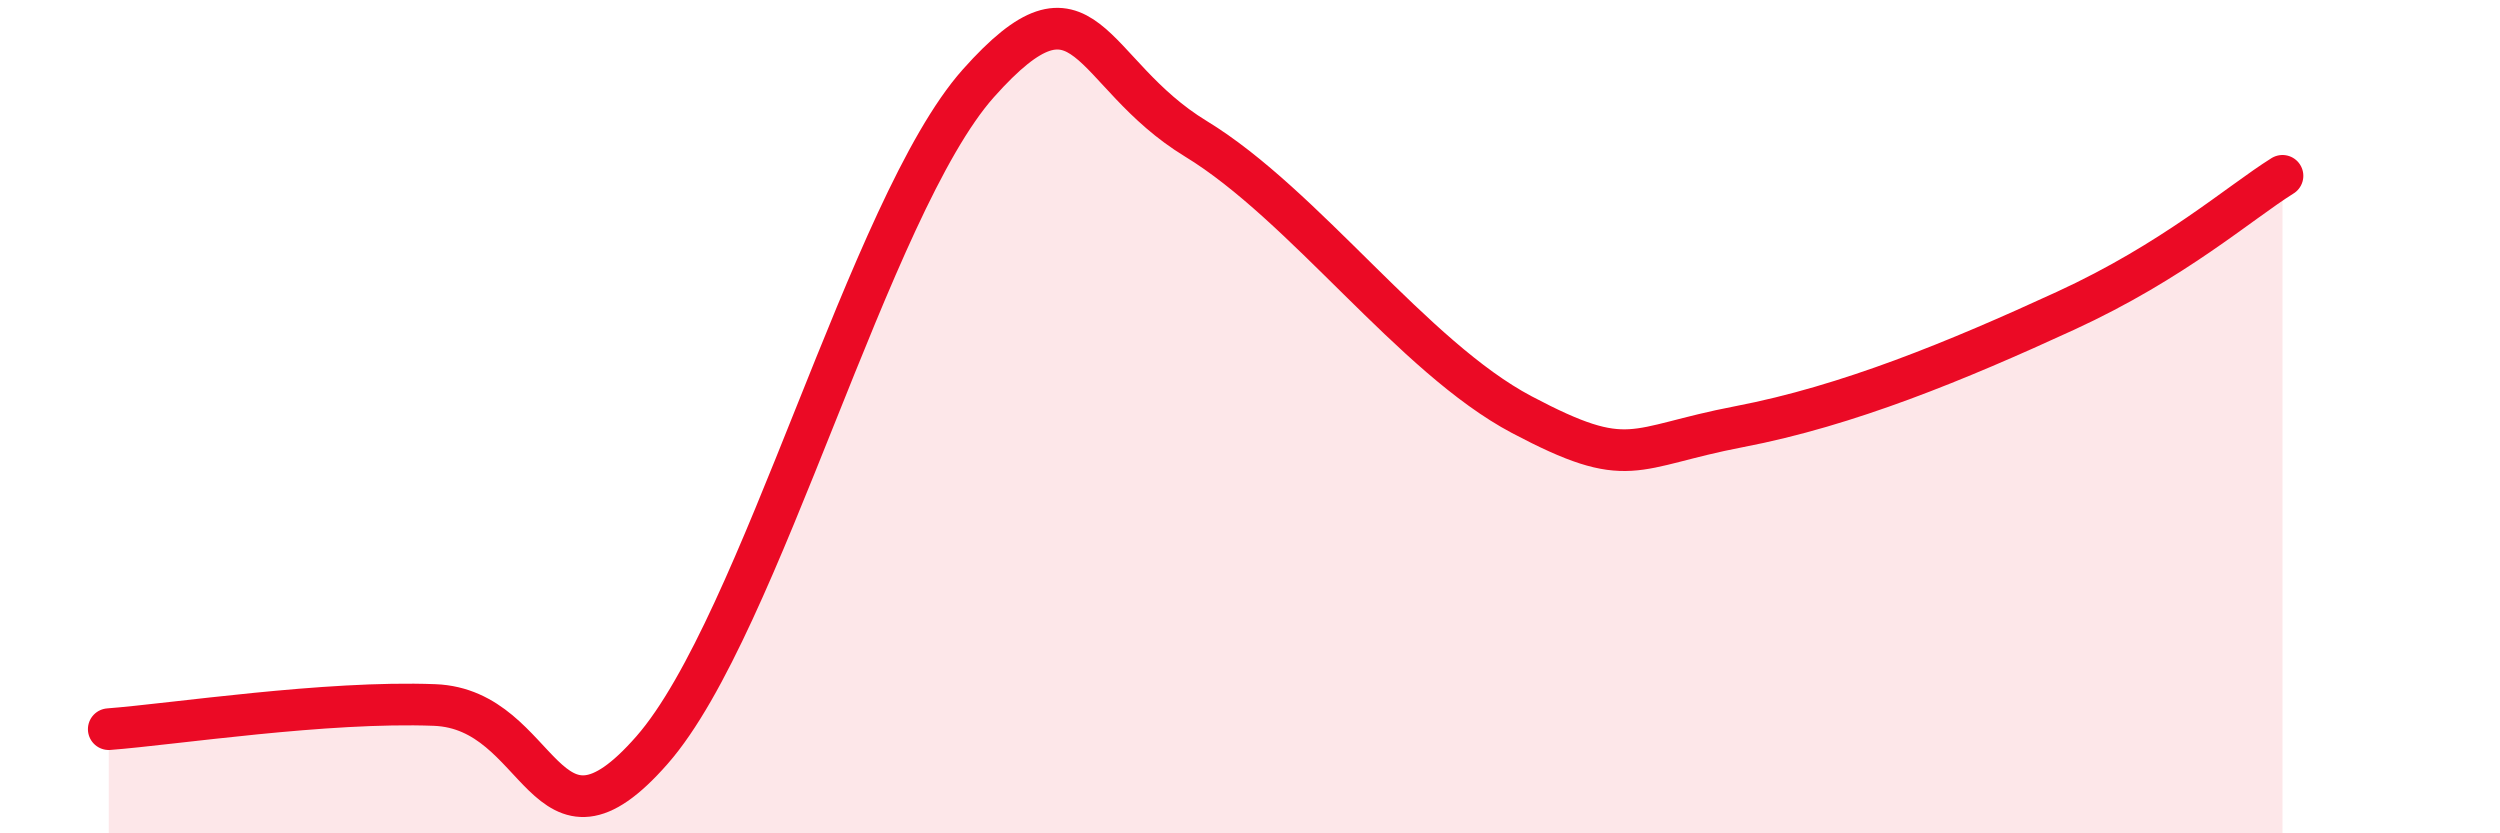 
    <svg width="60" height="20" viewBox="0 0 60 20" xmlns="http://www.w3.org/2000/svg">
      <path
        d="M 2.61,17.5 C 4.17,17.38 7.82,16.82 10.43,16.92 C 13.04,17.02 13.04,20.98 15.65,18 C 18.26,15.02 20.87,4.93 23.48,2 C 26.09,-0.93 26.09,1.74 28.7,3.33 C 31.31,4.92 33.91,8.57 36.52,9.95 C 39.13,11.33 39.13,10.74 41.74,10.24 C 44.35,9.74 46.96,8.66 49.57,7.46 C 52.18,6.26 53.74,4.87 54.78,4.22L54.78 20L2.61 20Z"
        fill="#EB0A25"
        opacity="0.1"
        stroke-linecap="round"
        stroke-linejoin="round"
      />
      <path
        d="M 2.61,17.5 C 4.17,17.38 7.82,16.82 10.43,16.92 C 13.04,17.02 13.04,20.98 15.65,18 C 18.26,15.02 20.87,4.93 23.48,2 C 26.09,-0.93 26.09,1.74 28.7,3.33 C 31.31,4.92 33.91,8.57 36.52,9.95 C 39.13,11.33 39.13,10.74 41.74,10.24 C 44.35,9.74 46.96,8.66 49.57,7.46 C 52.18,6.26 53.74,4.87 54.78,4.22"
        stroke="#EB0A25"
        stroke-width="1"
        fill="none"
        stroke-linecap="round"
        stroke-linejoin="round"
      />
    </svg>
  